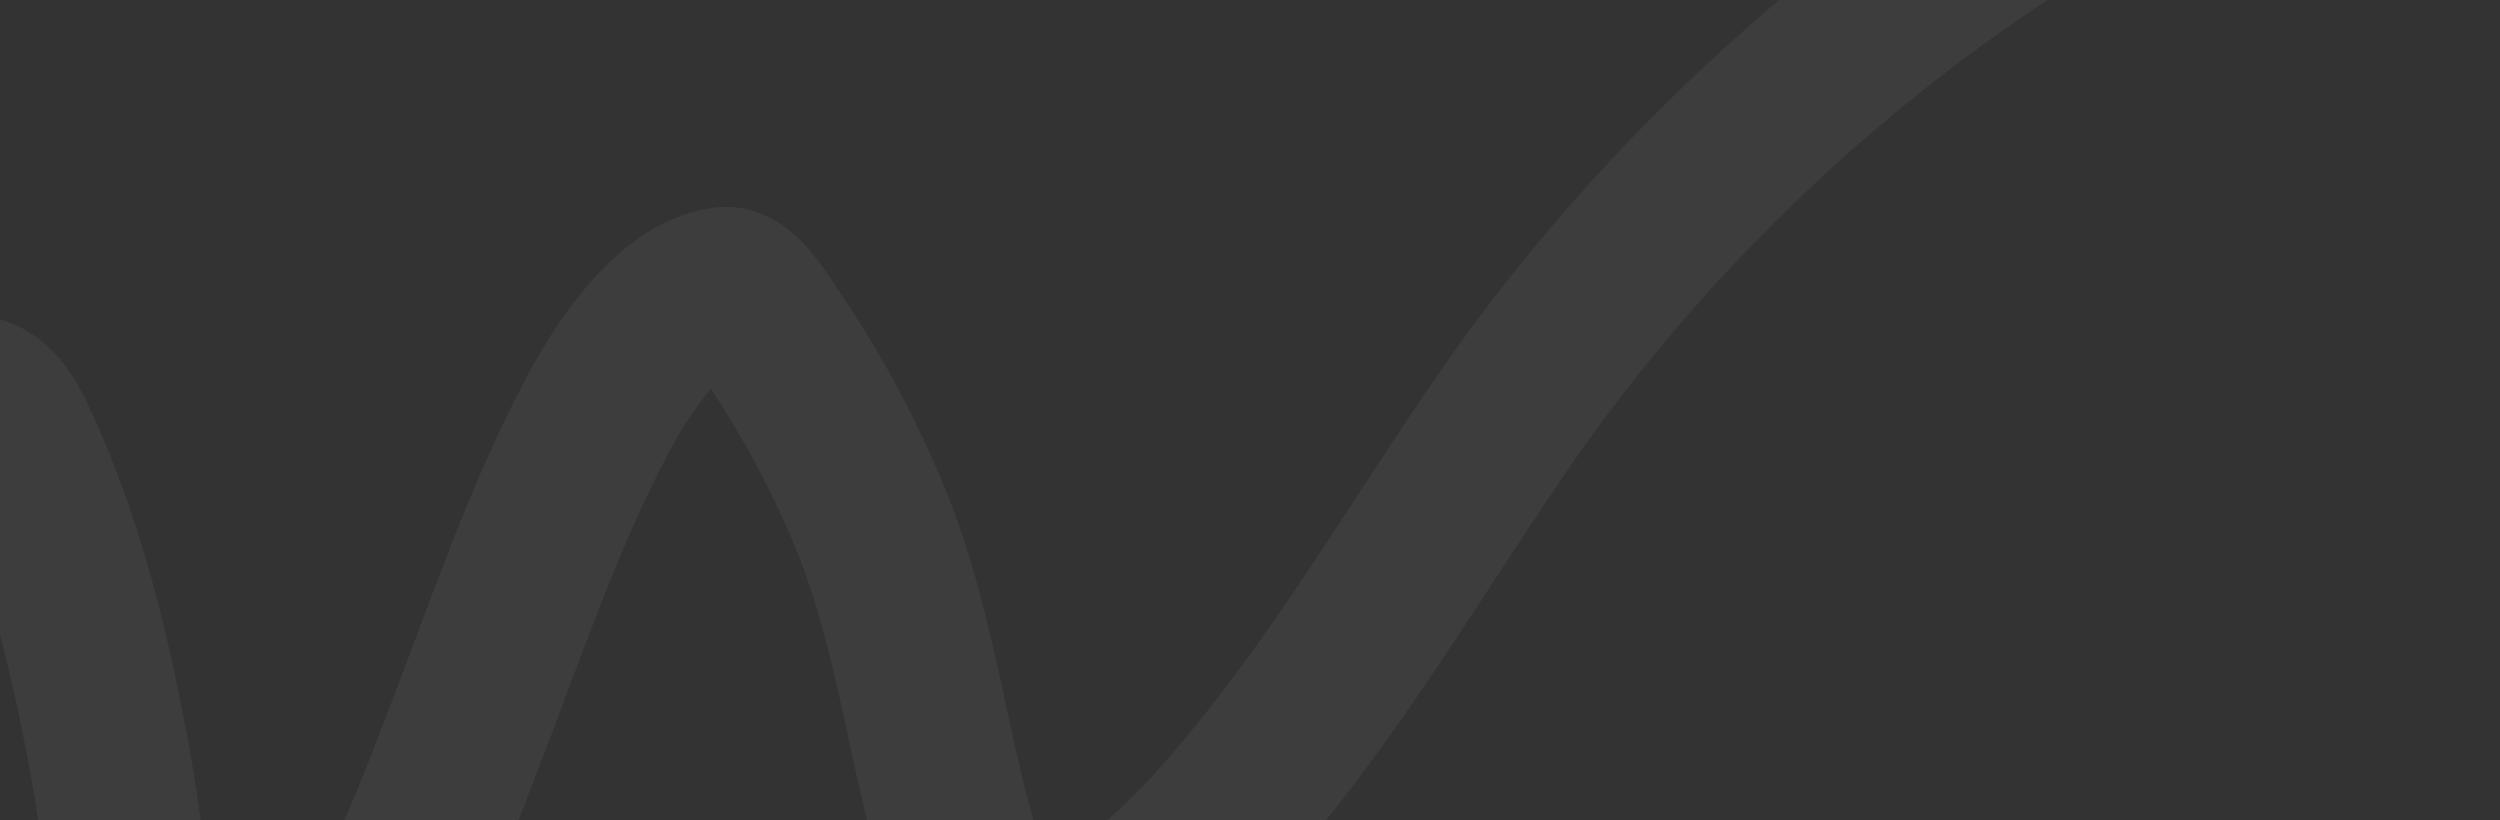 <?xml version="1.0" encoding="UTF-8"?> <svg xmlns="http://www.w3.org/2000/svg" width="1600" height="525" viewBox="0 0 1600 525" fill="none"><rect x="0" y="0" width="1600" height="525" fill="#333333" stroke="none"/> <path d="M-159.098 455.938C-142.672 430.415 -130.797 395.019 -119.174 366.903C-104.028 330.265 -79.531 284.924 -44.79 262.305C-18.72 245.332 -3.94 252.21 8.96 279.214C41.358 347.033 58.634 421.669 71.783 494.987C81.327 548.202 83.487 617.612 114.39 664.196C135.039 695.323 152.267 691.843 180.802 669.781C240.803 623.39 271.657 538.121 297.597 470.737C324.296 401.384 347.525 331.385 382.555 265.402C397.005 238.184 428.208 188.313 463.834 183.927C474.417 182.624 489.026 207.457 493.249 213.598C518.562 250.401 540.148 290.726 557.026 331.815C588.728 408.996 594.441 492.454 621.72 570.662C631.26 598.013 646.171 619.308 678.089 605.894C732.456 583.044 778.58 530.653 813.679 486.214C867.624 417.915 912.722 341.579 961.985 269.973C1052.93 137.772 1177.46 19.527 1316.1 -64.383C1441.66 -140.376 1580.65 -179.982 1725.34 -203.548" stroke="white" stroke-opacity="0.05" stroke-width="103" stroke-linecap="round"></path> </svg> 